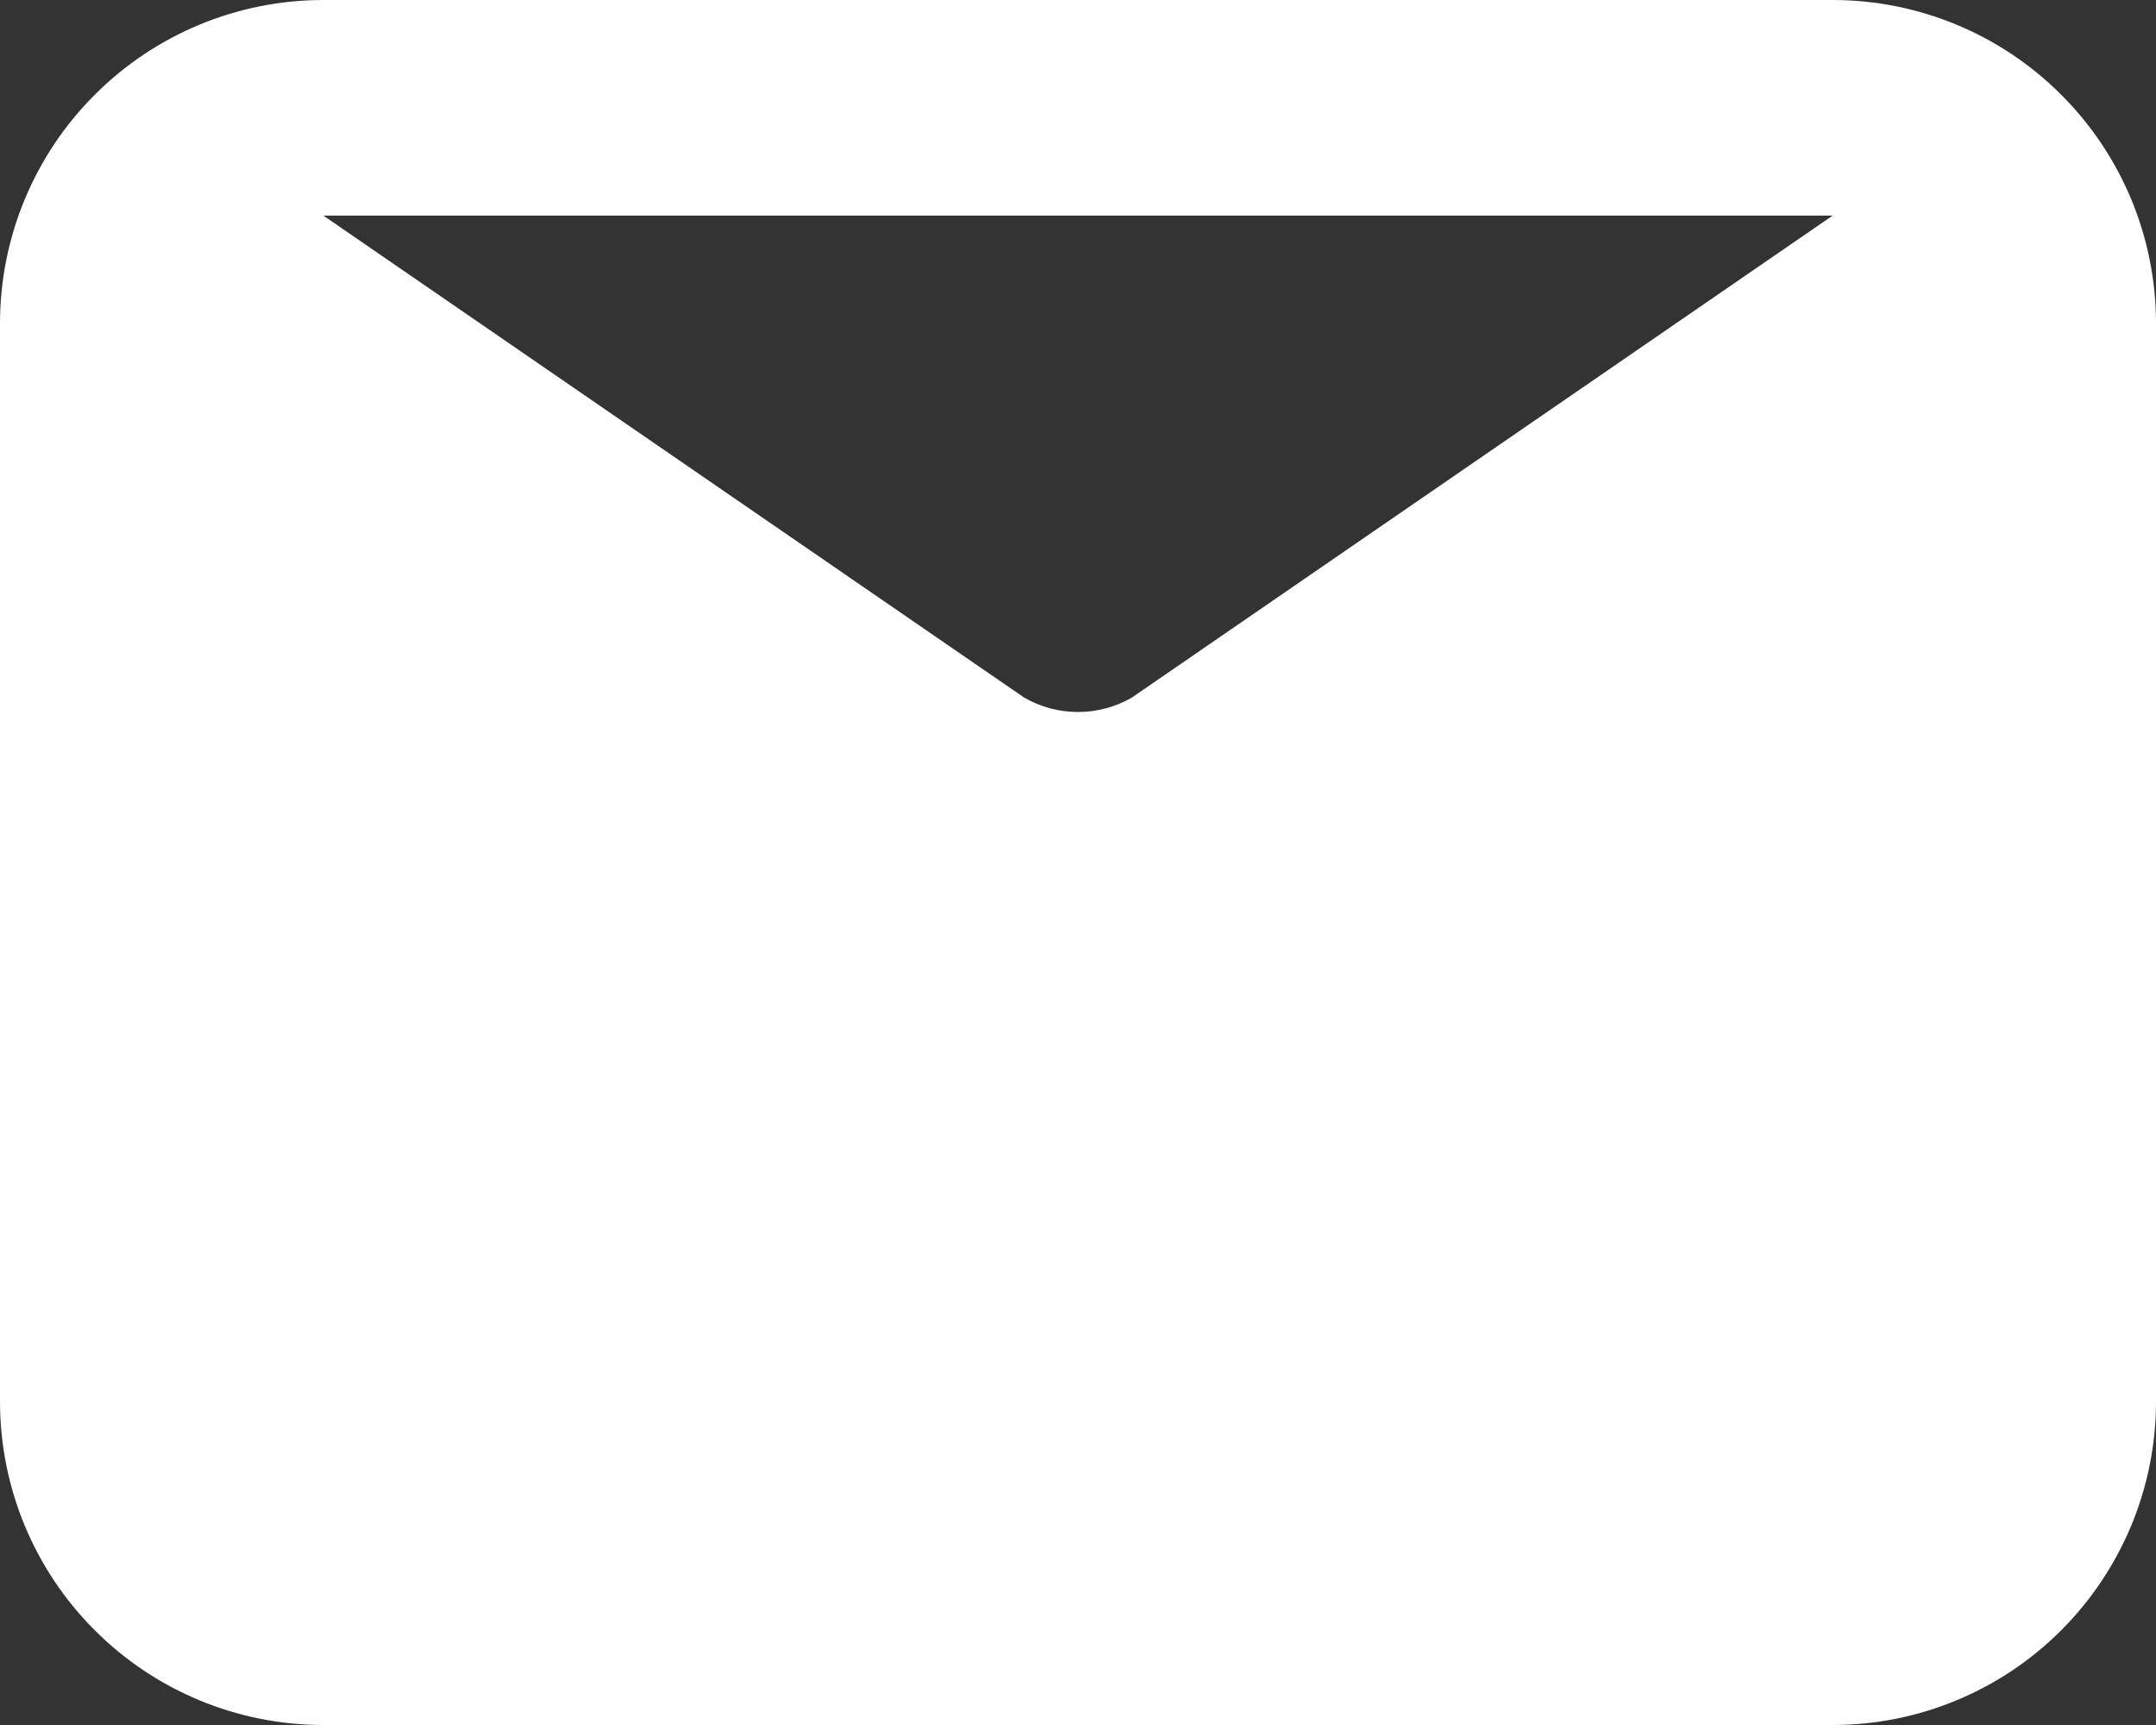 <svg width="20" height="16" viewBox="0 0 20 16" fill="none" xmlns="http://www.w3.org/2000/svg"><rect x="0" y="0" width="20" height="16" fill="#333333" stroke="none"/><path d="M17 0H3C2.204.0 1.441.316.879.879.316 1.441.0 2.204.0 3V13c0 .796.316 1.559.879 2.121C1.441 15.684 2.204 16 3 16H17C17.796 16 18.559 15.684 19.121 15.121S20 13.796 20 13V3C20 2.204 19.684 1.441 19.121.879 18.559.316 17.796.0 17 0zm0 2-6.5 4.47C10.348 6.558 10.175 6.604 10 6.604 9.824 6.604 9.652 6.558 9.5 6.47L3 2H17z" fill="#fff"/></svg>